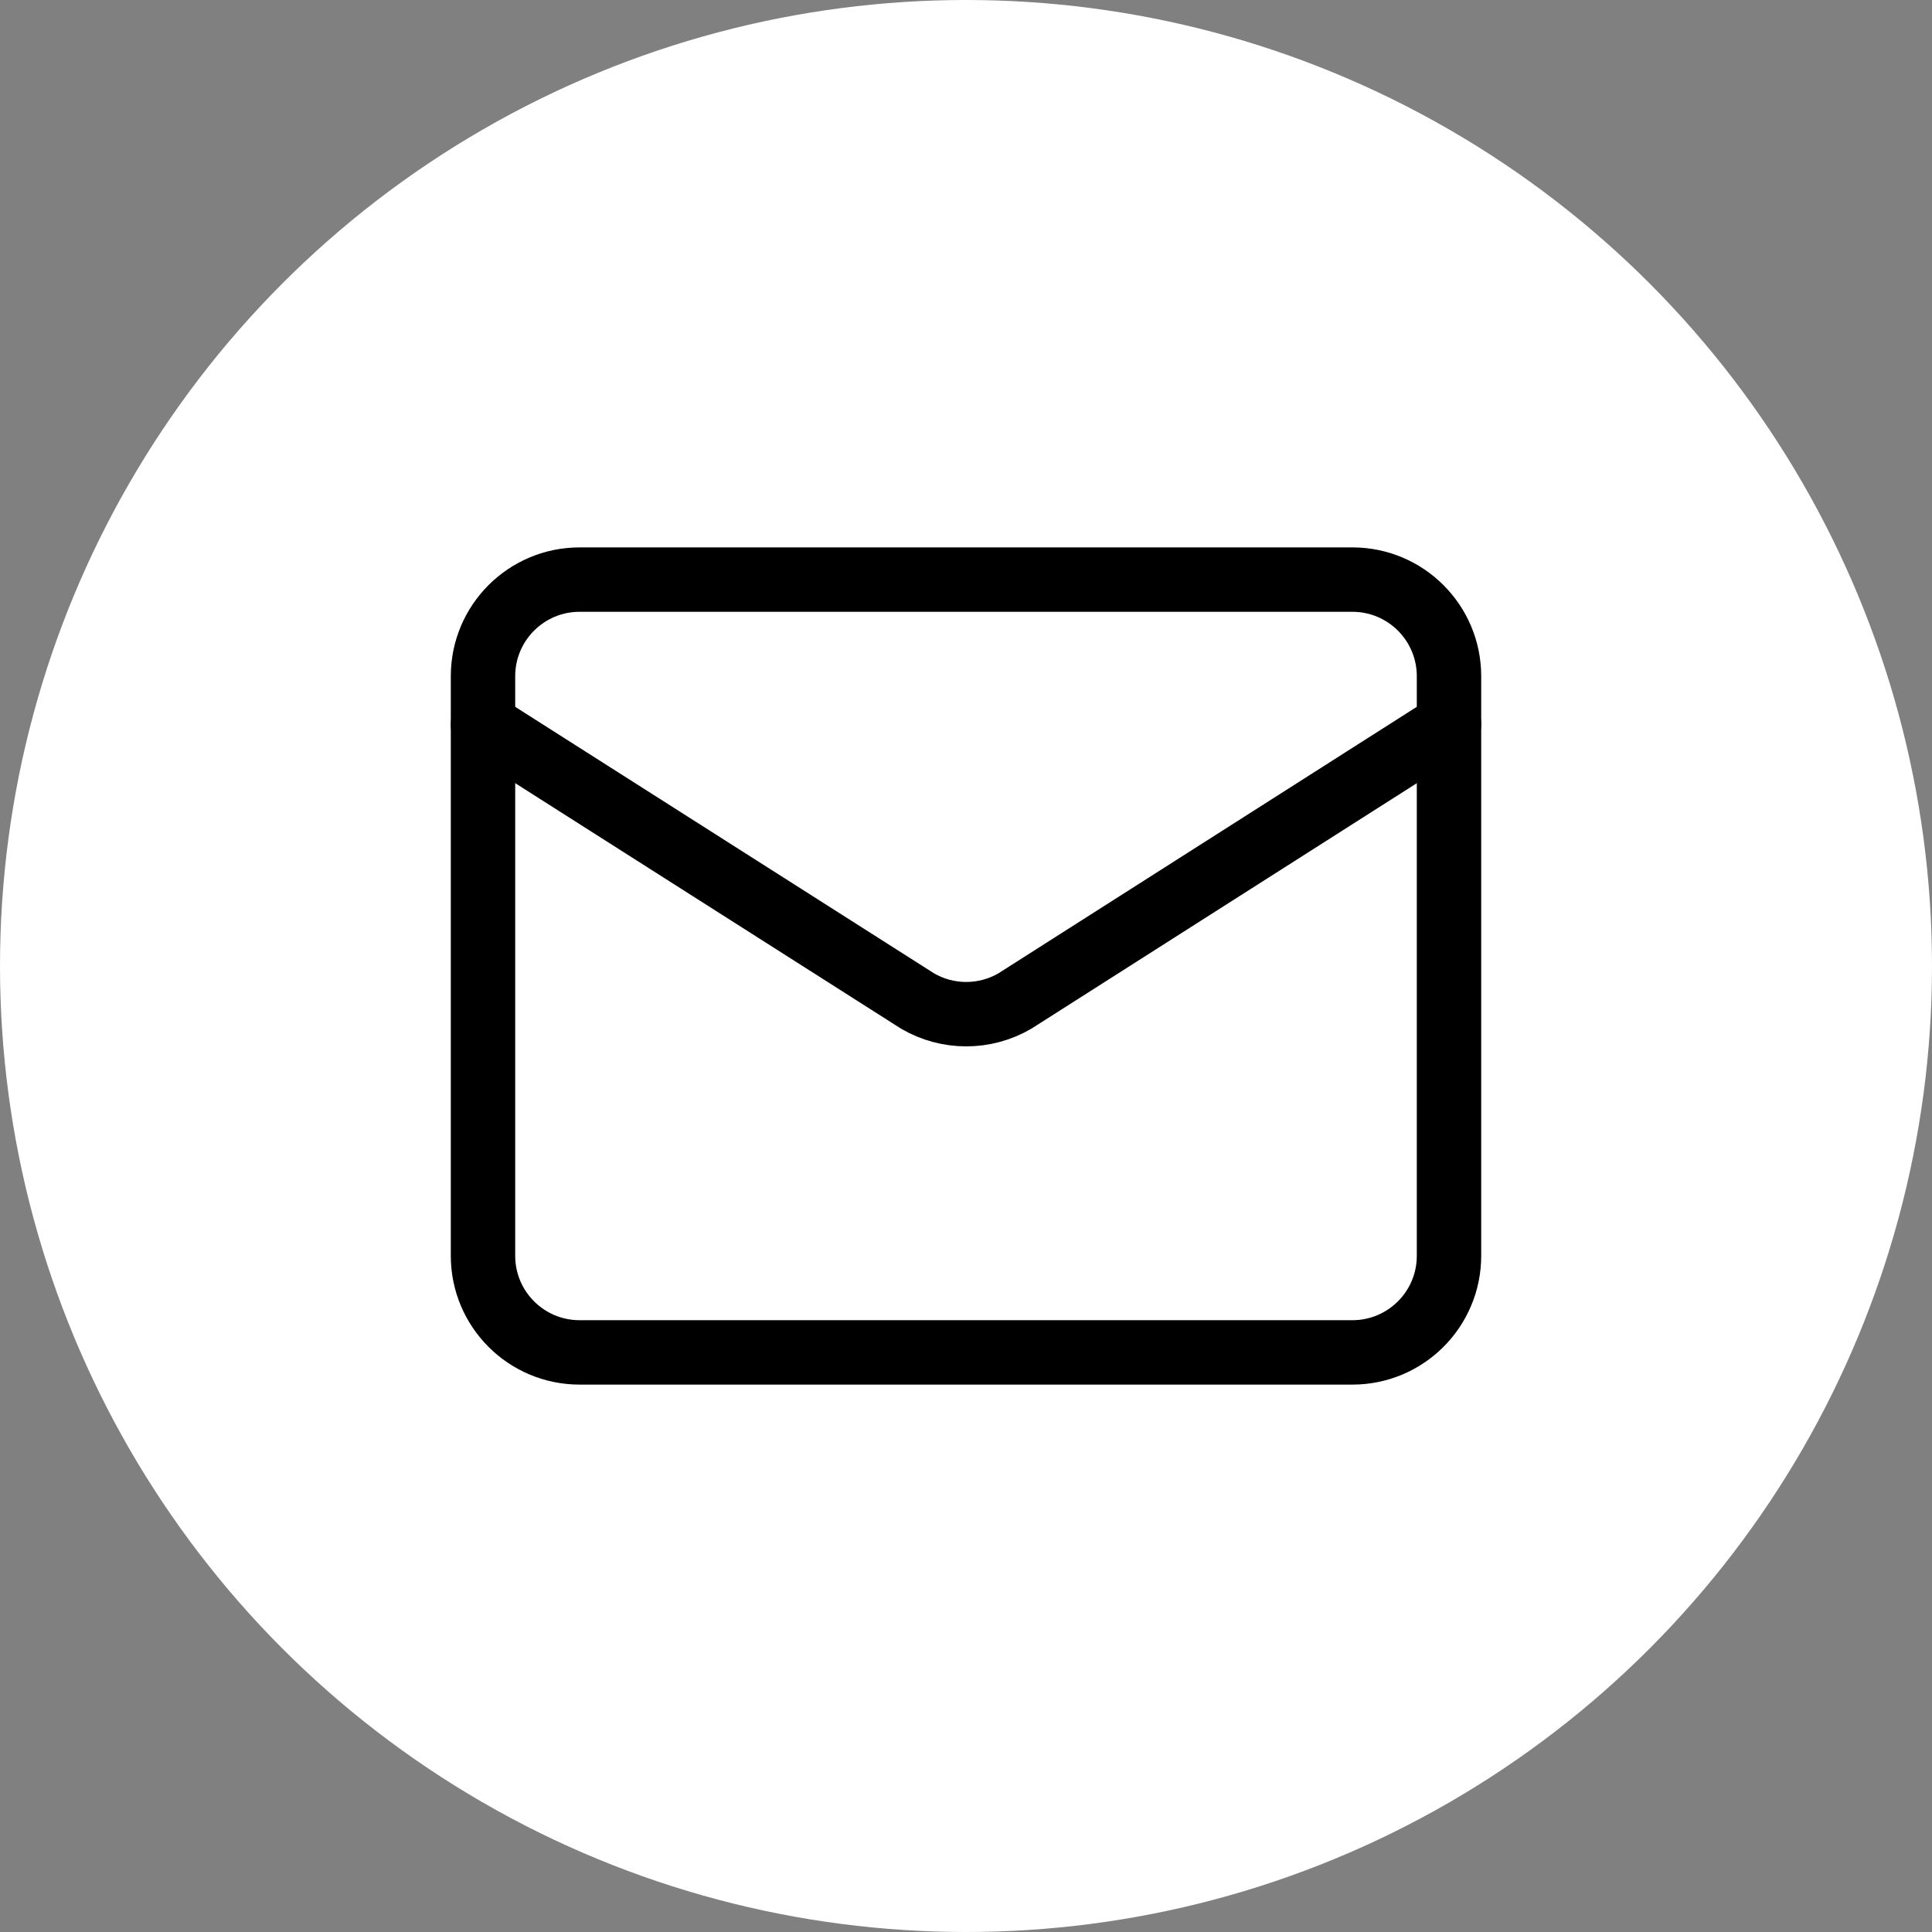 <svg width="60" height="60" viewBox="0 0 60 60" fill="none" xmlns="http://www.w3.org/2000/svg">
<rect x="0" y="0" width="60" height="60" fill="#808080" stroke="none"/>
<circle cx="30" cy="30" r="30" fill="white"/>
<path d="M45 22.5L31.514 31.09C31.056 31.356 30.536 31.496 30.007 31.496C29.477 31.496 28.958 31.356 28.5 31.09L15 22.5" stroke="black" stroke-width="2" stroke-linecap="round" stroke-linejoin="round"/>
<path d="M42 18H18C16.343 18 15 19.343 15 21V39C15 40.657 16.343 42 18 42H42C43.657 42 45 40.657 45 39V21C45 19.343 43.657 18 42 18Z" stroke="black" stroke-width="2" stroke-linecap="round" stroke-linejoin="round"/>
</svg>
